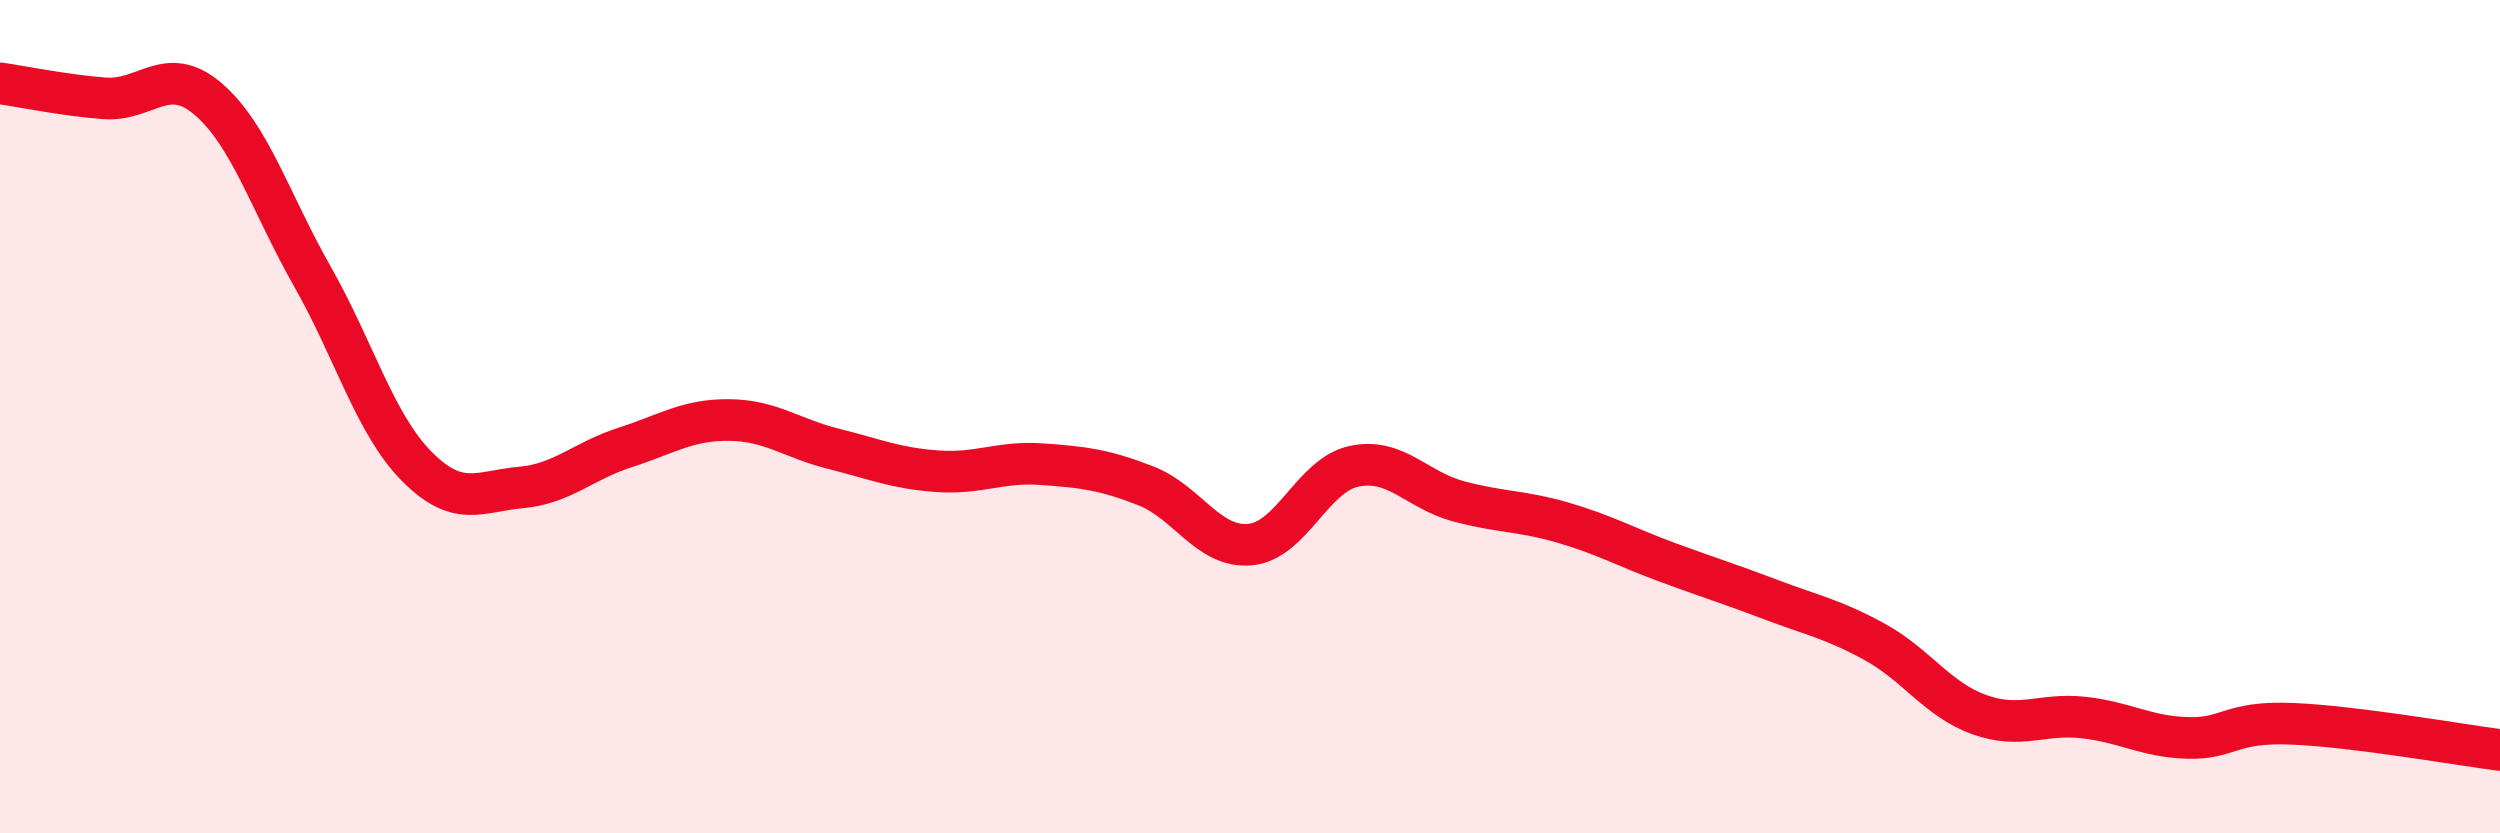 
    <svg width="60" height="20" viewBox="0 0 60 20" xmlns="http://www.w3.org/2000/svg">
      <path
        d="M 0,2 C 0.5,2.07 1.5,2.28 2.5,2.36 C 3.5,2.44 4,1.52 5,2.38 C 6,3.24 6.5,4.88 7.5,6.64 C 8.5,8.4 9,10.18 10,11.19 C 11,12.2 11.5,11.79 12.5,11.7 C 13.5,11.61 14,11.06 15,10.74 C 16,10.42 16.5,10.07 17.5,10.08 C 18.5,10.09 19,10.52 20,10.77 C 21,11.02 21.5,11.24 22.5,11.31 C 23.5,11.38 24,11.07 25,11.14 C 26,11.21 26.5,11.27 27.5,11.66 C 28.5,12.05 29,13.16 30,13.07 C 31,12.98 31.5,11.4 32.5,11.19 C 33.5,10.98 34,11.76 35,12.03 C 36,12.3 36.5,12.25 37.5,12.54 C 38.5,12.83 39,13.12 40,13.49 C 41,13.86 41.5,14.01 42.5,14.39 C 43.5,14.77 44,14.86 45,15.41 C 46,15.96 46.5,16.79 47.5,17.15 C 48.5,17.51 49,17.11 50,17.22 C 51,17.33 51.5,17.68 52.5,17.71 C 53.5,17.74 53.5,17.31 55,17.37 C 56.5,17.43 59,17.87 60,18L60 20L0 20Z"
        fill="#EB0A25"
        opacity="0.1"
        stroke-linecap="round"
        stroke-linejoin="round"
      />
      <path
        d="M 0,2 C 0.5,2.07 1.5,2.28 2.5,2.36 C 3.5,2.44 4,1.52 5,2.38 C 6,3.24 6.5,4.88 7.5,6.64 C 8.5,8.4 9,10.18 10,11.19 C 11,12.2 11.5,11.79 12.5,11.7 C 13.5,11.61 14,11.06 15,10.74 C 16,10.42 16.5,10.07 17.5,10.08 C 18.5,10.09 19,10.52 20,10.77 C 21,11.02 21.5,11.24 22.5,11.31 C 23.5,11.38 24,11.07 25,11.14 C 26,11.21 26.5,11.27 27.5,11.66 C 28.5,12.05 29,13.16 30,13.07 C 31,12.98 31.5,11.4 32.5,11.19 C 33.5,10.98 34,11.76 35,12.03 C 36,12.3 36.5,12.25 37.5,12.54 C 38.5,12.83 39,13.12 40,13.49 C 41,13.86 41.5,14.01 42.5,14.39 C 43.5,14.77 44,14.86 45,15.41 C 46,15.96 46.5,16.79 47.5,17.15 C 48.5,17.51 49,17.11 50,17.22 C 51,17.33 51.5,17.68 52.5,17.71 C 53.5,17.74 53.5,17.31 55,17.37 C 56.5,17.43 59,17.87 60,18"
        stroke="#EB0A25"
        stroke-width="1"
        fill="none"
        stroke-linecap="round"
        stroke-linejoin="round"
      />
    </svg>
  